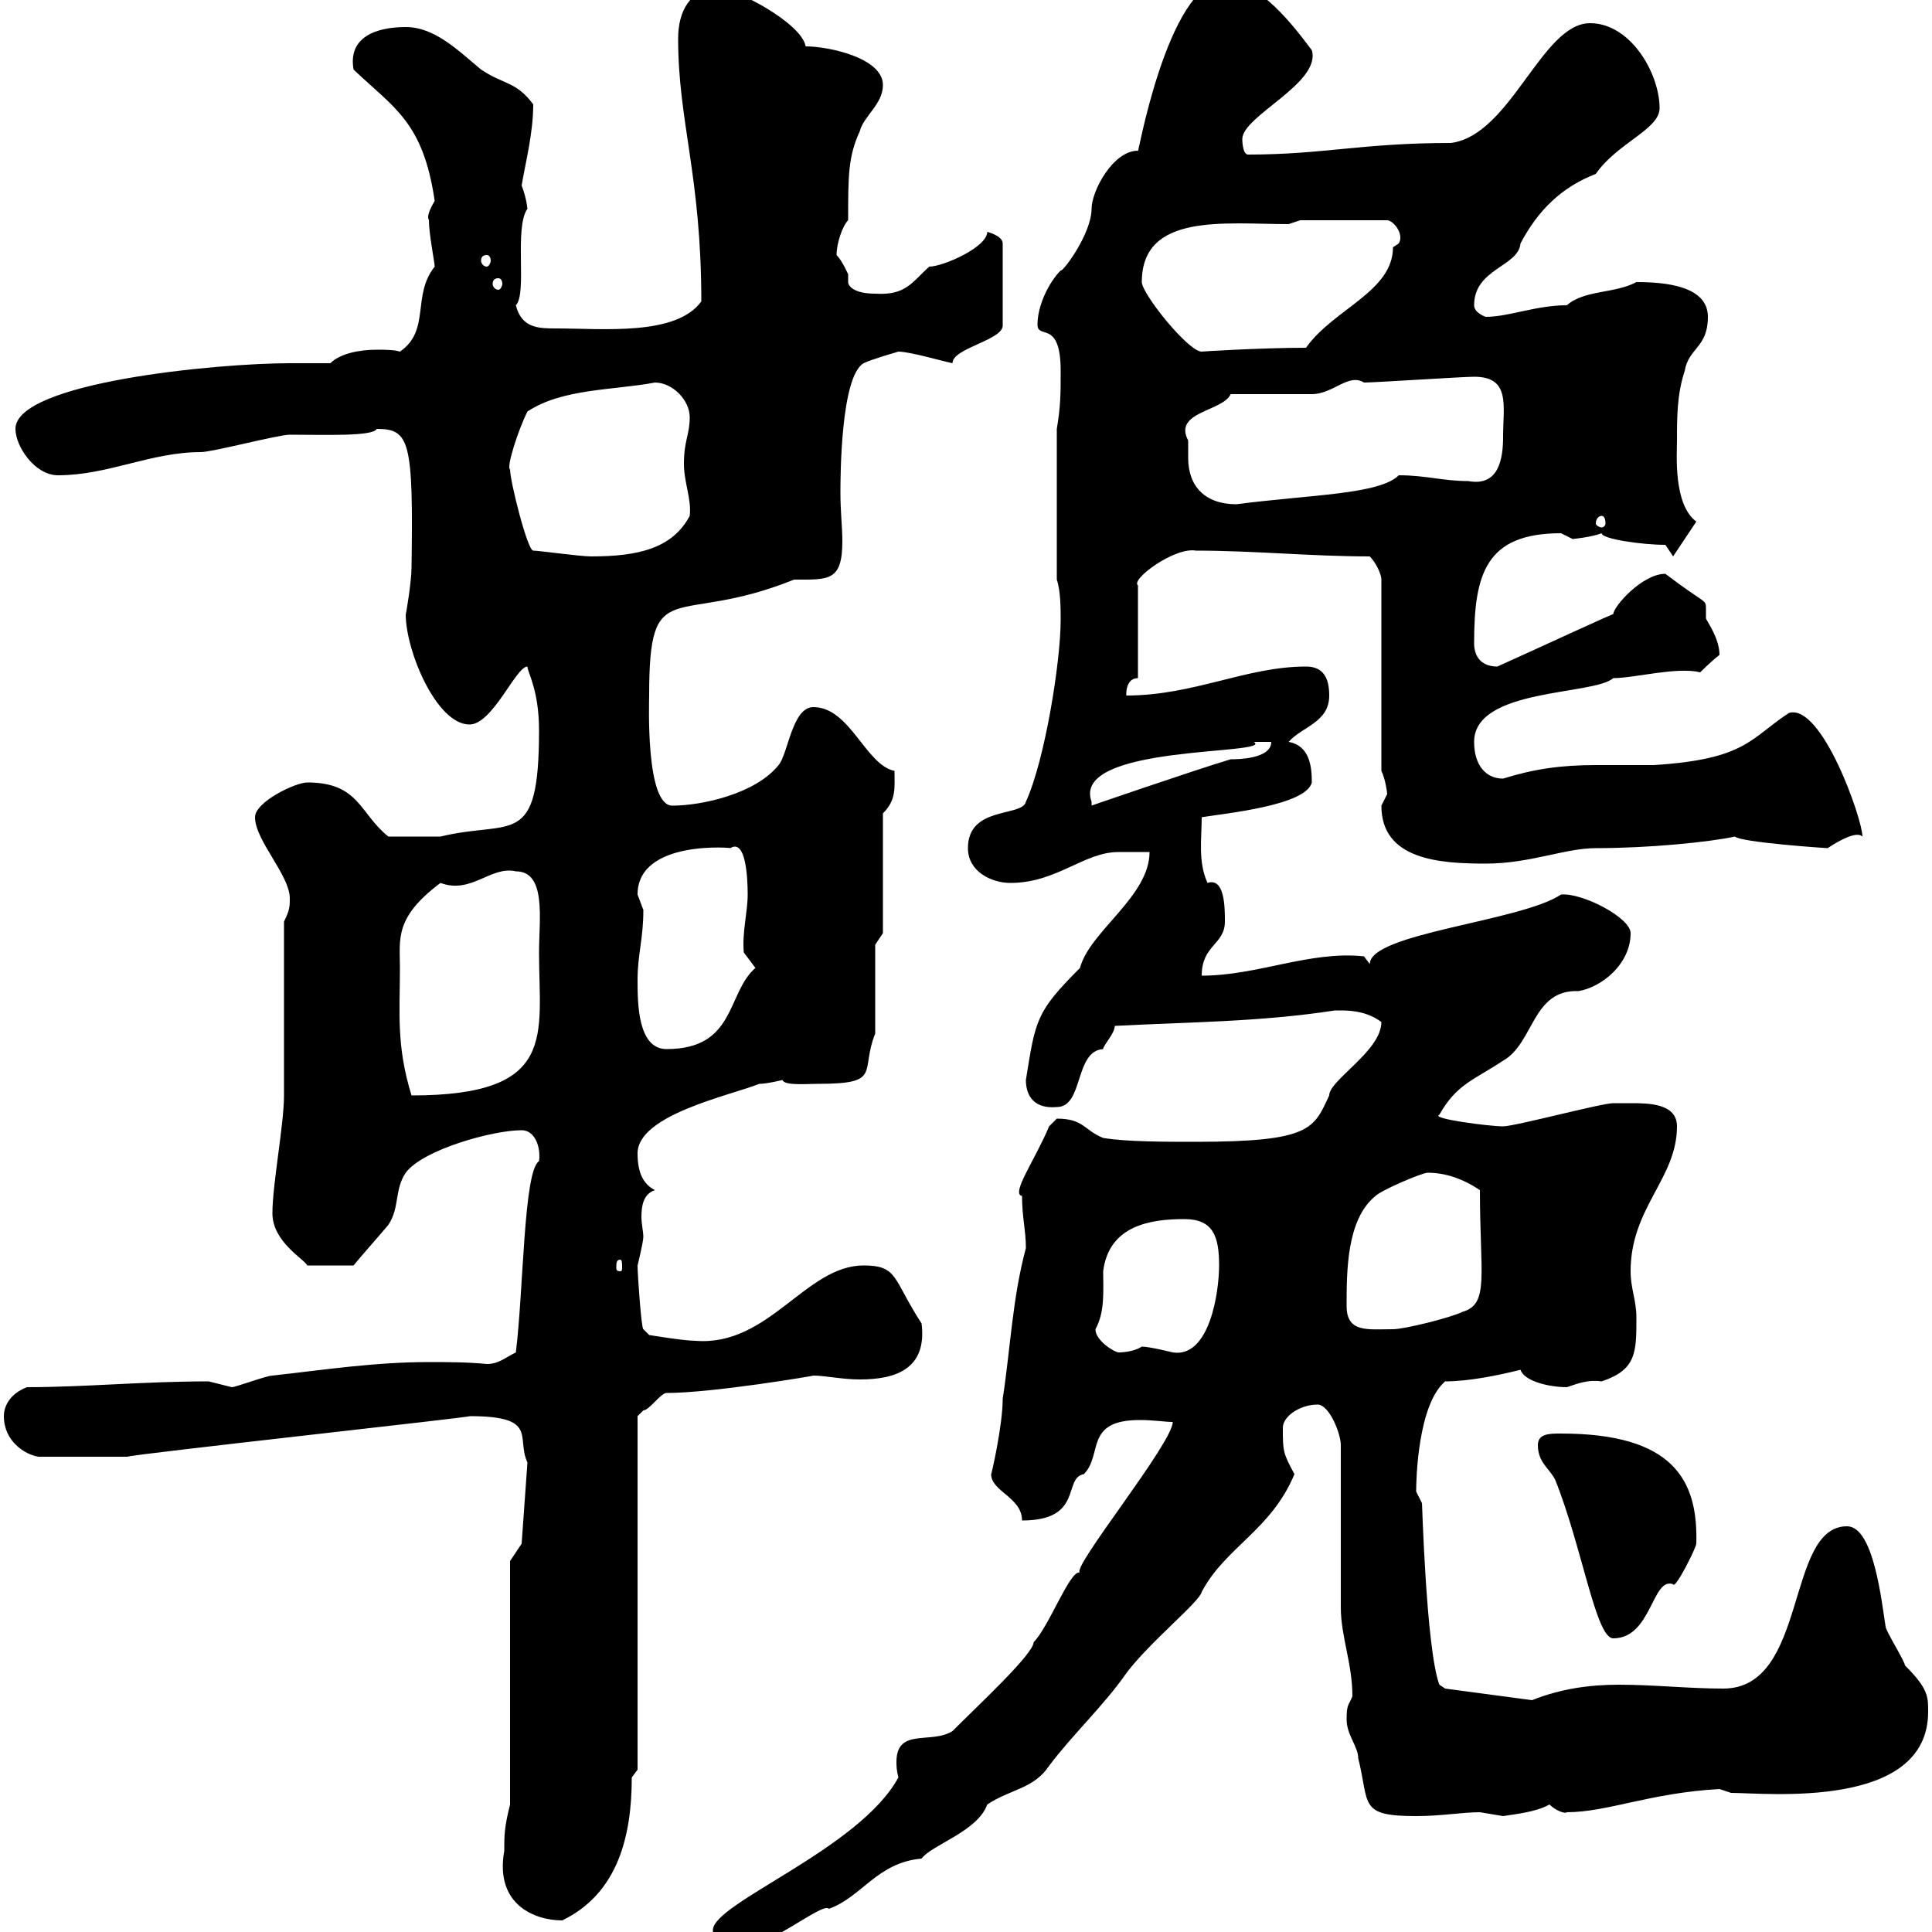 <svg xmlns="http://www.w3.org/2000/svg" xmlns:xlink="http://www.w3.org/1999/xlink" width="300" height="300"><path d="M110.70 300C110.70 300 112.50 301.80 113.40 303C118.80 303 127.80 295.20 128.70 296.40C133.80 294.60 136.20 289.20 143.10 288.60C144.60 286.50 151.80 284.40 153.30 280.20C156.90 277.80 160.50 277.80 162.90 274.20C166.50 269.40 171.60 264.60 174.90 259.80C178.50 255 186.30 248.70 186.60 247.20C190.20 240.30 197.40 237.60 201 228.90C199.20 225.60 199.20 225.30 199.20 221.70C199.20 219.90 201.90 218.10 204.60 218.10C206.40 218.10 208.20 222.60 208.20 224.40L208.20 249.60C208.20 254.10 210 258.30 210 263.40C209.40 264.90 209.10 264.60 209.10 267C209.10 269.40 210.90 271.20 210.90 273C212.70 280.20 210.90 282 219.90 282C223.80 282 227.10 281.40 229.80 281.40C229.80 281.40 233.40 282 233.40 282C235.20 281.70 238.50 281.40 240.60 280.20C241.50 281.10 243 281.70 243.30 281.40C249.60 281.40 256.20 278.40 267 277.80C267 277.80 268.80 278.40 268.80 278.40C274.20 278.40 299.40 281.10 299.40 265.80C299.40 263.40 299.40 262.20 295.80 258.60C295.80 258 292.80 253.20 292.80 252.60C292.20 249 291 237 286.80 237C277.20 237 280.80 262.20 267.60 262.20C262.20 262.20 256.80 261.60 251.40 261.60C246.90 261.60 242.40 262.20 237.90 264L224.40 262.20L223.50 261.60C221.40 255.90 220.80 232.20 220.80 233.40C220.80 233.40 219.90 231.60 219.90 231.60C219.90 229.50 220.20 218.10 224.40 214.50C228 214.50 232.50 213.60 236.10 212.70C236.70 214.50 240.60 215.40 243.30 215.40C245.10 214.80 246.60 214.20 248.70 214.50C254.10 212.70 254.10 210 254.10 204.60C254.10 201.90 253.20 200.10 253.20 197.40C253.20 187.50 260.40 183 260.40 174.90C260.40 171.30 255.90 171.30 253.20 171.30C252.30 171.30 250.50 171.30 250.50 171.30C248.70 171.30 235.20 174.90 233.40 174.90C231.30 174.90 222 173.70 223.50 173.10C226.20 168.30 228.90 167.70 233.40 164.70C238.20 162 237.90 153.60 245.10 153.90C248.70 153.30 253.20 149.70 253.20 144.90C253.20 142.50 245.70 138.60 242.40 138.90C236.10 143.10 212.70 144.90 212.70 149.70L211.80 148.50C203.40 147.60 195.30 151.50 186.60 151.50C186.60 146.70 190.20 146.70 190.20 143.10C190.20 141 190.20 136.20 187.50 137.10C186 133.80 186.60 130.20 186.60 126.90C190.20 126.30 202.80 125.10 203.70 121.50C203.70 119.10 203.40 115.80 200.10 115.20C202.20 112.80 206.40 112.20 206.40 108C206.40 105.30 205.50 103.50 202.80 103.50C193.50 103.50 185.40 108 174.90 108C174.90 108.30 174.60 105.30 176.70 105.30L176.70 90.90C175.50 90 182.40 84.90 185.70 85.50C194.70 85.50 203.70 86.40 212.70 86.40C213.60 87.30 214.50 89.10 214.50 90L214.50 119.70C215.10 120.90 215.40 123 215.40 123.30C215.40 123.30 214.50 125.10 214.50 125.10C214.50 133.50 223.50 134.10 230.70 134.10C237.60 134.10 243 131.70 247.80 131.70C255.90 131.70 265.20 130.80 269.40 129.90C270.30 130.80 283.50 131.70 283.80 131.70C285.60 130.50 288.30 129 289.20 129.90C289.20 127.20 282.90 109.20 277.80 110.70C271.80 114.60 271.20 117.90 256.80 118.80C254.10 118.80 250.80 118.80 247.80 118.80C242.40 118.80 238.20 119.40 233.40 120.90C230.70 120.90 228.90 118.80 228.90 115.20C228.90 106.80 247.50 108 250.50 105.30C253.80 105.30 260.40 103.50 264 104.40C264 104.40 265.80 102.60 267 101.70C267 99 264.90 96.30 264.90 96C264.90 95.40 264.90 94.80 264.90 94.50C264.90 93 264.90 93.90 258.60 89.10C255 89.10 250.50 94.20 250.50 95.40C251.40 94.80 237.90 101.10 232.50 103.50C229.80 103.50 228.90 101.70 228.90 99.90C228.90 89.10 230.70 82.80 242.40 82.80C242.40 82.80 244.20 83.70 244.20 83.70C244.20 83.70 247.20 83.40 248.70 82.80C248.70 83.70 255 84.60 258.60 84.60L259.80 86.40L263.40 81C259.80 78.30 260.40 70.50 260.40 68.40C260.40 64.80 260.40 61.20 261.60 57.60C262.20 54 265.20 54 265.20 49.20C265.20 44.40 258.60 43.80 254.10 43.80C250.80 45.60 246 45 243.30 47.40C238.50 47.40 234.30 49.20 230.70 49.20C230.70 49.20 228.90 48.60 228.90 47.40C228.90 41.70 235.80 41.40 236.10 37.80C238.80 32.70 242.40 29.10 247.80 27C251.10 22.20 257.70 20.10 257.70 16.80C257.70 11.40 253.20 3.60 246.90 3.60C239.40 3.60 234.60 21 225.30 22.20C211.50 22.20 205.50 24 193.80 24C192.90 24 192.90 21.60 192.90 21.60C192.90 18 205.20 12.90 203.70 7.80C201 4.20 195.60-3 190.20-3C181.20-3 176.40 25.80 176.70 23.40C172.80 23.40 169.50 29.70 169.50 32.40C169.50 36.30 165 42.30 164.70 42C162.90 43.80 161.10 47.40 161.10 50.40C161.10 52.80 164.70 49.50 164.70 57.60C164.70 61.20 164.70 63 164.10 66.60L164.10 90C164.70 91.80 164.70 94.50 164.70 96.30C164.70 102.60 162.30 117.90 159.30 124.50C158.70 126.90 150.30 125.10 150.30 131.70C150.30 135.30 153.90 137.10 156.90 137.10C164.10 137.10 168.30 132.30 173.70 132.30C175.20 132.30 176.70 132.30 178.50 132.30C178.50 139.20 169.20 144.60 167.70 150.30C160.80 157.20 160.80 158.40 159.30 167.70C159.30 170.40 160.80 172.20 164.10 171.90C168.30 171.90 166.80 163.20 171.30 162.90C171.30 162.30 173.10 160.50 173.10 159.30C184.50 158.70 195.60 158.70 207.30 156.90C207.30 156.90 207.30 156.90 208.20 156.90C211.50 156.90 213.30 157.80 214.50 158.70C214.50 163.20 206.40 167.70 206.40 170.10C204 175.20 203.70 177.30 185.70 177.30C180.90 177.30 174.90 177.30 171.30 176.70C168.30 175.50 168.30 173.70 164.10 173.70C164.10 173.70 162.90 174.90 162.90 174.90C160.80 180 156.90 185.40 158.70 185.70C158.70 189 159.30 191.10 159.30 193.80C157.20 201.60 156.90 209.40 155.70 217.20C155.70 221.40 153.90 229.20 153.90 228.90C153.90 231.60 158.70 232.50 158.70 236.10C168.30 236.10 165 229.50 168.30 228.90C171.30 225.90 168.30 220.50 177 220.50C179.10 220.50 180.90 220.80 182.10 220.80C182.10 224.10 166.20 243.60 167.70 244.20C166.20 243.60 162.90 252.60 160.50 255C160.50 256.80 152.10 264.60 147.90 268.80C144.60 270.90 139.20 268.20 139.20 273.60C139.20 274.20 139.20 274.80 139.50 276C133.50 287.10 110.70 295.50 110.70 299.70C110.70 300 110.70 300 110.70 300ZM78.30 287.40C76.80 295.80 83.10 298.20 87.30 298.20C96 294 98.10 285 98.10 276L99 274.80L99 219.90C99 219.90 99.90 219 99.90 219C100.80 219 102.60 216.30 103.50 216.30C110.70 216.30 126.60 213.60 126.30 213.60C128.10 213.60 130.80 214.20 133.50 214.20C138.90 214.20 144 212.70 143.10 205.50C138.60 198.60 139.50 196.50 134.10 196.50C125.10 196.50 119.40 209.10 108 208.20C106.20 208.20 100.80 207.30 100.80 207.30L99.90 206.40C99.60 206.40 99 198 99 196.50C99 196.50 99.90 192.90 99.90 192C99.90 191.40 99.60 189.90 99.60 189C99.60 187.20 99.90 185.40 101.70 184.80C99.90 183.90 99 182.10 99 179.10C99 173.10 113.40 170.10 117.90 168.30C119.10 168.30 121.50 167.70 121.50 167.70C121.80 168.60 125.10 168.30 126.90 168.30C137.10 168.30 133.50 166.50 135.90 160.50L135.90 146.70L137.10 144.90L137.10 126.30C139.20 124.20 138.90 122.40 138.90 119.70C134.40 118.80 132 109.80 126.30 109.80C123 109.80 122.40 117 120.90 118.80C117.30 123.30 108.90 125.10 104.40 125.10C100.20 125.10 100.80 108.90 100.80 108C100.80 88.80 104.70 97.50 123.30 90C128.70 90 130.80 90.30 130.80 84C130.80 81.90 130.50 79.50 130.50 76.50C130.50 74.40 130.50 58.50 134.10 56.40C135.30 55.80 139.50 54.60 139.50 54.60C141.30 54.60 146.40 56.10 147.90 56.40C147.90 54 156 52.80 155.70 50.40L155.70 37.80C155.70 36.60 153.30 36 153.30 36C153.30 38.40 146.40 41.40 144.30 41.40C141.60 43.80 140.70 45.90 135.90 45.60C132.60 45.60 131.70 44.40 131.70 43.80C131.70 43.50 131.70 43.20 131.70 42.60C131.70 42.60 130.80 40.50 129.90 39.60C129.90 37.80 130.80 35.10 131.70 34.20C131.70 27.30 131.70 24.30 133.50 20.40C134.10 18 137.10 16.20 137.10 13.20C137.10 9 128.70 7.20 125.10 7.20C124.50 3.60 114.30-1.80 111.60-1.80C107.10-1.80 105.30 1.80 105.30 6C105.30 18.90 108.90 27.30 108.90 46.80C105 52.20 93.60 51 86.40 51C83.70 51 81 51 80.10 47.40C81.90 45.60 79.80 35.40 81.90 32.40C81.90 32.70 81.90 31.20 81 28.80C81.60 25.20 82.80 20.70 82.80 16.20C80.10 12.60 78.30 13.20 74.70 10.80C71.10 7.80 67.50 4.20 63 4.20C58.50 4.20 54 5.70 54.90 10.80C61.20 16.80 65.70 18.90 67.50 31.20C65.70 34.20 66.90 34.20 66.60 34.20C66.60 36.30 67.50 40.80 67.50 41.40C63.90 45.90 66.90 51.30 62.10 54.60C61.20 54.30 59.70 54.30 58.50 54.30C55.80 54.30 52.80 54.90 51.30 56.40C49.20 56.40 47.10 56.40 45 56.40C33.60 56.40 2.40 59.40 2.40 66.60C2.40 69.30 5.40 73.80 9 73.80C16.80 73.80 23.40 70.20 31.20 70.20C33 70.20 43.20 67.50 45 67.50C50.40 67.50 57.90 67.80 58.50 66.60C63.60 66.60 64.20 68.40 63.90 88.20C63.90 90.30 63 95.70 63 95.40C63 101.10 67.80 112.50 72.90 112.50C76.50 112.50 80.10 103.50 81.90 103.50C81.90 104.40 83.70 107.10 83.70 113.40C83.70 132 79.50 127.20 68.40 129.90C67.20 129.90 63.60 129.90 60.30 129.90C55.80 126.30 55.80 121.50 47.70 121.50C45.90 121.50 39.60 124.50 39.60 126.90C39.60 130.50 45 135.90 45 139.50C45 140.70 45 141.30 44.10 143.10C44.10 146.70 44.10 165.90 44.10 170.10C44.10 174.60 42.30 183.90 42.30 188.40C42.30 192.90 47.40 195.60 47.70 196.50L54.90 196.50C56.10 195 58.80 192 60.30 190.20C62.10 187.50 61.20 184.80 63 182.10C65.70 178.50 76.50 175.50 81 175.50C83.10 175.50 84 178.20 83.70 180.30C81.30 181.80 81.30 200.40 80.10 210C78.30 210.90 77.40 211.80 75.60 211.80C72.60 211.50 69.30 211.50 66.60 211.50C58.20 211.50 50.40 212.70 42.30 213.60C41.40 213.60 36.60 215.40 36 215.40C36 215.40 32.40 214.50 32.40 214.50C22.20 214.50 13.20 215.40 4.20 215.40C1.80 216.30 0.60 218.10 0.60 219.90C0.60 223.80 3.90 225.90 6 226.20L19.80 226.20C19.80 225.90 74.70 219.90 72.90 219.90C83.70 219.90 80.10 223.20 81.90 227.10L81 239.70L79.20 242.40L79.20 280.20C78.30 283.80 78.30 285 78.30 287.40ZM238.80 224.40C238.80 227.10 240.60 228 241.50 229.80C245.70 240.30 247.80 254.40 250.50 254.40C256.50 254.40 256.50 244.80 259.80 246C260.10 246.90 263.40 240.30 263.40 239.70C263.70 229.80 259.80 222.60 242.40 222.60C240.60 222.60 238.80 222.60 238.80 224.40ZM170.10 206.40C171.60 203.70 171.30 200.40 171.30 197.40C172.20 190.20 178.80 189.30 183.90 189.30C188.40 189.30 189.30 192 189.30 196.50C189.30 200.70 187.80 210.90 182.10 210C182.10 210 178.50 209.10 177.30 209.10C176.40 209.70 174.90 210 173.70 210C173.10 210 170.10 208.20 170.10 206.40ZM209.10 202.80C209.10 197.40 209.10 189.30 213.60 185.70C214.50 184.80 220.80 182.10 221.70 182.10C224.40 182.10 227.10 183 229.80 184.80C229.80 198 231.30 202.50 227.10 203.70C225.30 204.60 218.10 206.40 216.30 206.40C212.40 206.40 209.10 207 209.10 202.80ZM96.30 195.60C96.60 195.60 96.60 196.20 96.60 196.80C96.60 197.10 96.60 197.40 96.30 197.40C95.70 197.40 95.70 197.10 95.70 196.80C95.70 196.20 95.70 195.60 96.30 195.60ZM62.10 150.30C62.10 145.80 61.20 142.50 68.40 137.10C73.20 138.90 76.20 134.40 80.10 135.30C84.90 135.30 83.70 142.80 83.70 147.90C83.70 160.80 86.70 170.10 63.90 170.10C61.50 162.30 62.10 157.20 62.10 150.30ZM99 152.10C99 148.20 99.90 145.80 99.90 141.30C99.90 141.30 99 138.90 99 138.90C99 130.20 114.30 131.70 113.40 131.70C115.80 130.20 116.10 136.20 116.10 138.90C116.10 141.60 115.20 144.90 115.50 147.90C115.50 147.90 117.30 150.30 117.30 150.30C112.80 154.20 114.30 162.90 103.50 162.90C99 162.90 99 155.70 99 152.10ZM197.40 115.20C197.40 117.90 192 117.90 191.10 117.90C186 119.40 166.80 126 169.50 125.10C169.50 125.10 169.50 125.10 169.50 124.50C166.20 115.50 198 117.30 194.70 115.20C194.70 115.20 197.40 115.20 197.40 115.20ZM82.80 85.50C81.90 85.50 79.20 74.70 79.20 72.90C78.60 72.60 80.40 66.90 81.90 63.90C87.30 60.30 95.40 60.60 101.70 59.40C104.40 59.40 107.10 62.10 107.10 64.80C107.10 67.50 106.20 68.40 106.20 72C106.20 75 107.40 77.40 107.10 80.10C104.40 85.20 99 86.40 91.80 86.40C90 86.40 83.70 85.50 82.80 85.50ZM248.70 80.10C249 80.10 249.30 80.40 249.30 81.30C249.30 81.60 249 81.90 248.70 81.90C248.40 81.90 247.80 81.60 247.80 81.30C247.80 80.40 248.40 80.10 248.70 80.10ZM184.50 68.40C182.10 63.90 189.90 63.90 191.10 61.20C192.90 61.20 201.90 61.20 203.70 61.20C207 61.20 209.40 57.90 211.80 59.40C213.60 59.40 227.10 58.50 228.90 58.50C234.60 58.50 233.40 63 233.40 67.80C233.40 71.10 232.80 75.60 228 74.70C224.10 74.70 221.40 73.80 217.20 73.80C214.20 76.80 203.40 76.80 192 78.30C187.20 78.30 184.50 75.60 184.50 71.10C184.50 70.20 184.50 69 184.50 68.40ZM177.30 43.80C177.30 33 190.20 34.80 200.10 34.80L201.90 34.20L215.40 34.20C216.30 34.20 218.10 36.30 217.20 37.80C217.20 37.80 216.30 38.40 216.30 38.40C216.30 45.30 207 48 202.80 54C195.60 54 186.30 54.60 186.60 54.60C184.50 54.60 177.30 45.60 177.30 43.80ZM77.40 43.20C77.70 43.20 78 43.50 78 44.10C78 44.40 77.70 45 77.40 45C76.80 45 76.50 44.40 76.50 44.10C76.50 43.50 76.80 43.20 77.40 43.20ZM75.60 39.60C75.90 39.60 76.20 39.90 76.20 40.50C76.20 40.80 75.90 41.40 75.60 41.40C75 41.40 74.70 40.80 74.70 40.50C74.70 39.90 75 39.60 75.60 39.60Z"/></svg>